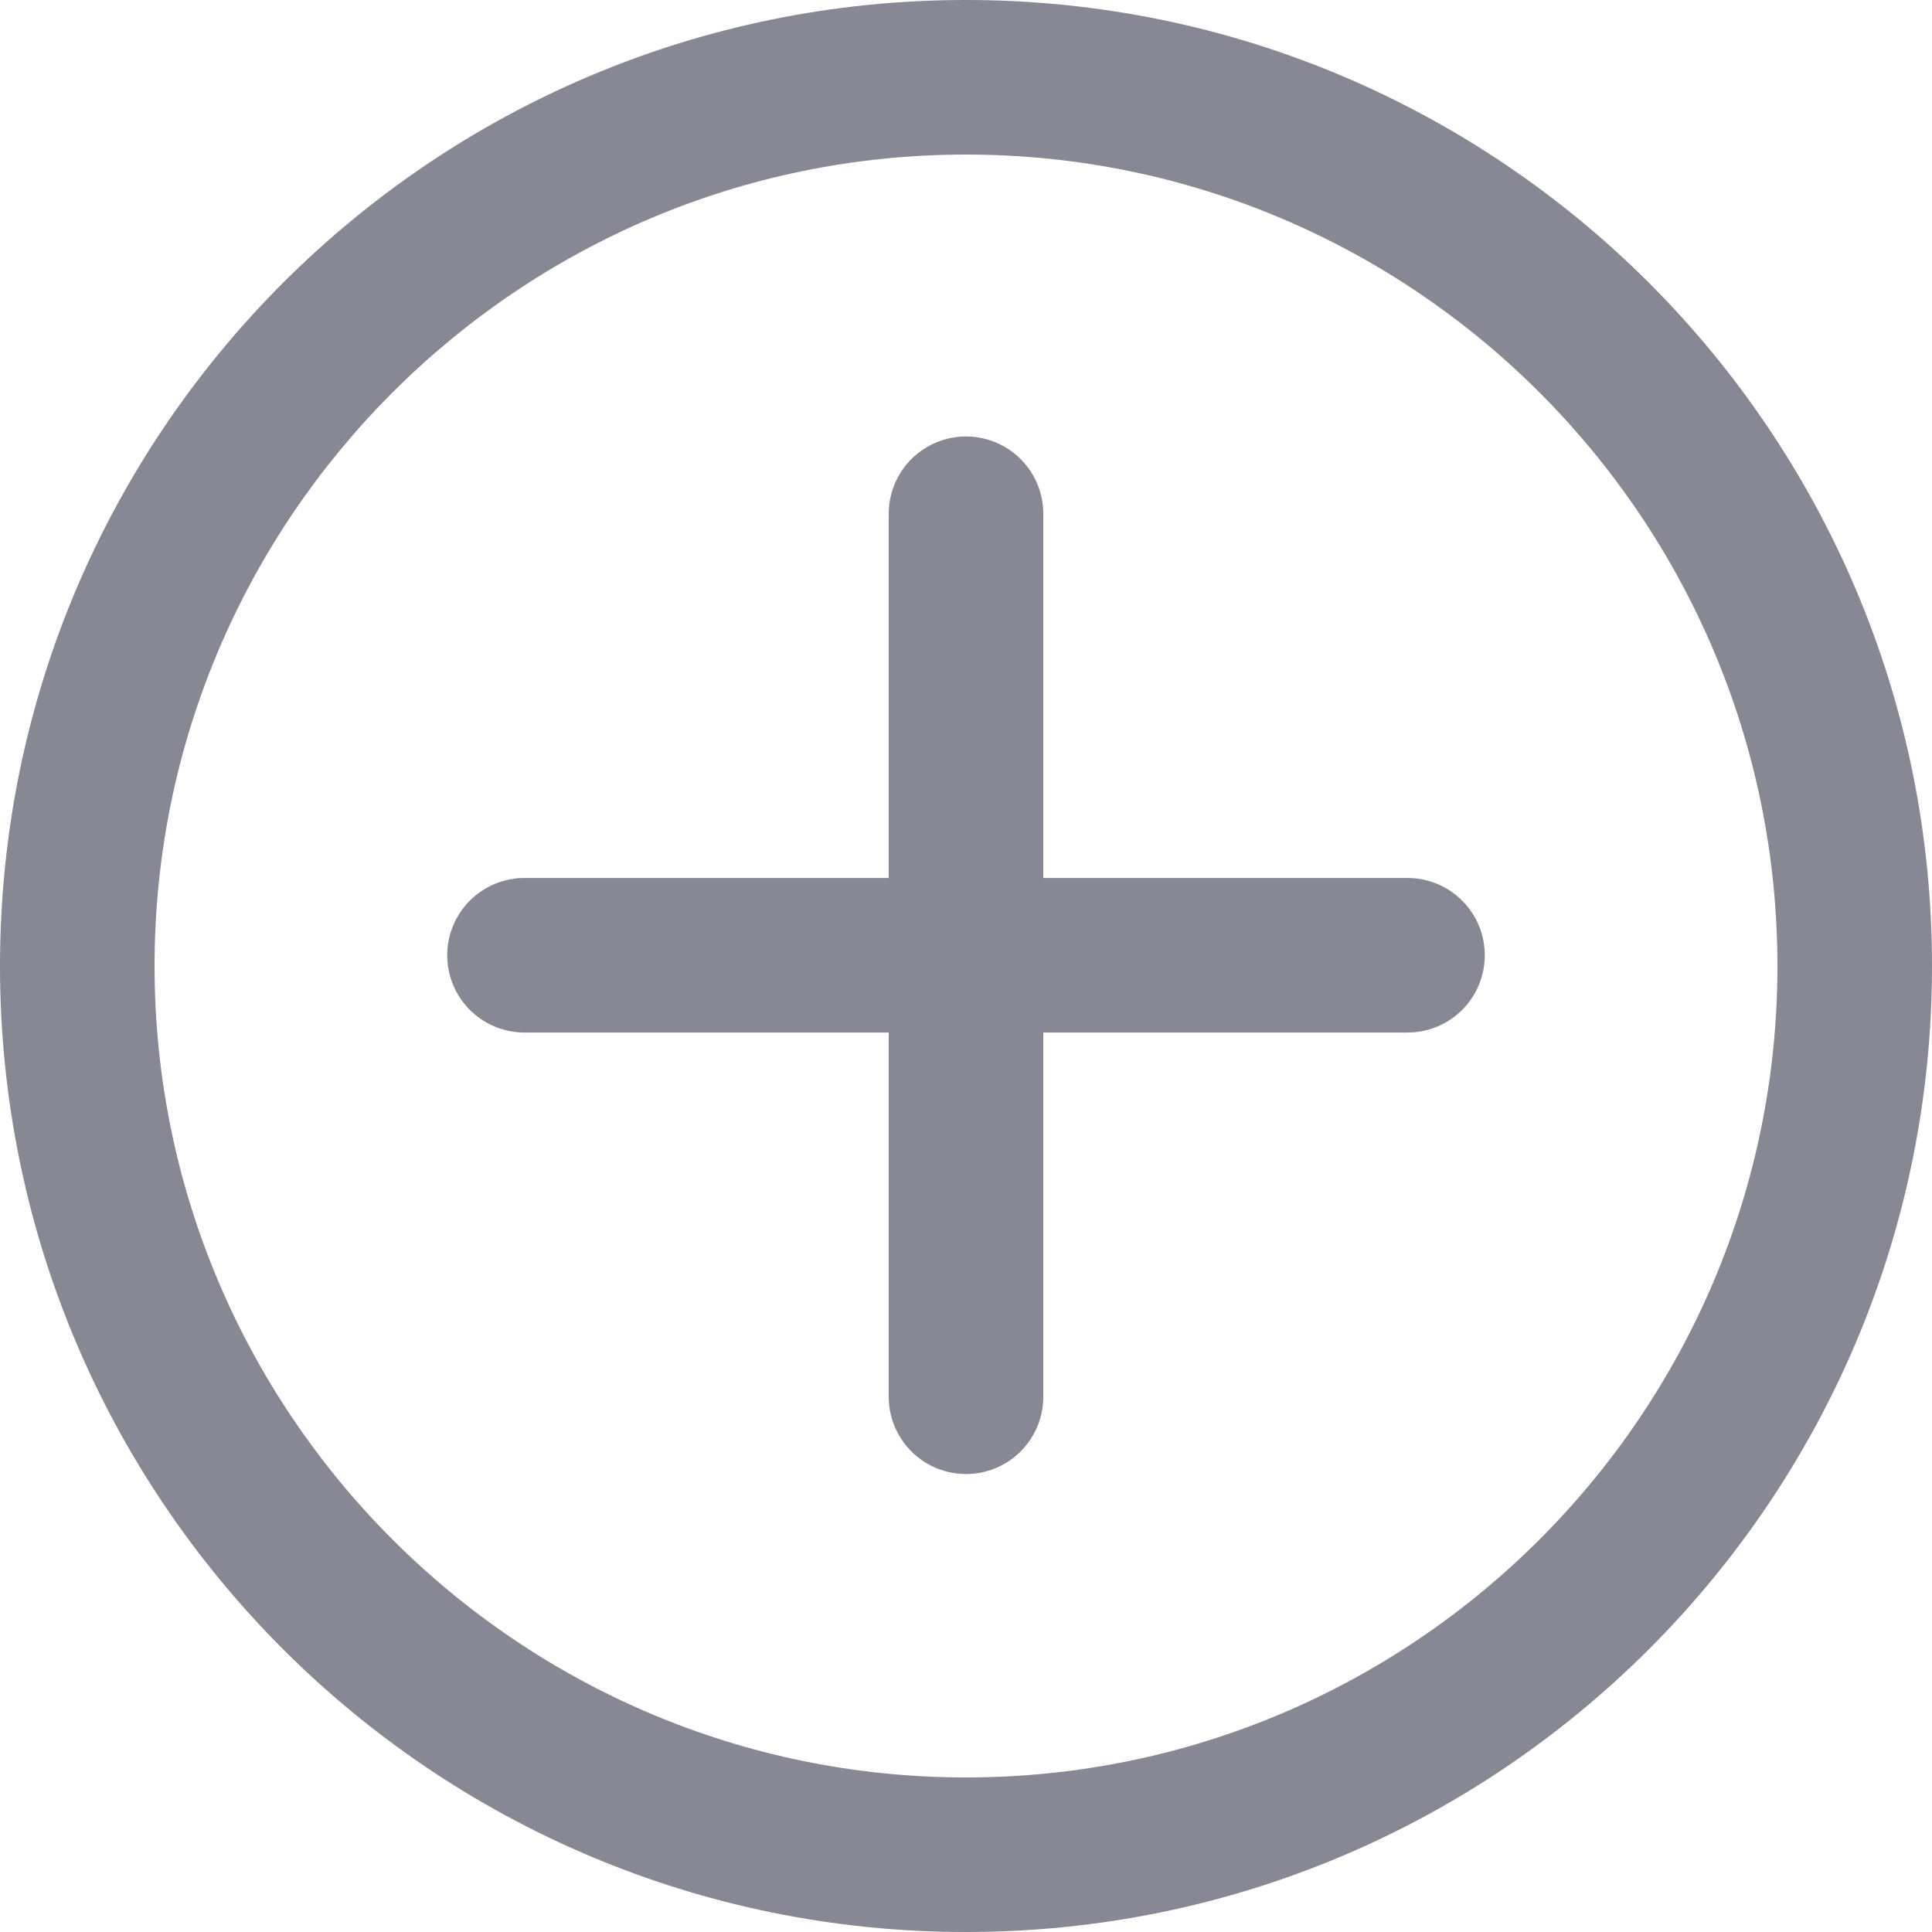<?xml version="1.0" encoding="UTF-8"?>
<svg xmlns="http://www.w3.org/2000/svg" version="1.1" viewBox="0 0 25 25">
  <defs>
    <style>
      .cls-1 {
        fill: none;
        stroke: #878893;
        stroke-linecap: round;
        stroke-linejoin: round;
        stroke-width: 2px;
      }

      .cls-2 {
        fill: #878893;
      }
    </style>
  </defs>
  <!-- Generator: Adobe Illustrator 28.6.0, SVG Export Plug-In . SVG Version: 1.2.0 Build 709)  -->
  <g>
    <g id="Home">
      <g id="Body">
        <path class="cls-2" d="M12.5,2c5.79,0,10.5,4.71,10.5,10.5s-4.71,10.5-10.5,10.5S2,18.29,2,12.5,6.71,2,12.5,2M12.5 0C5.596 0-0,5.596-0,12.5s5.596,12.5,12.5,12.5,12.5-5.596,12.5-12.5S19.404 0,12.5 0h0Z"/>
        <line class="cls-1" x1="12.5" y1="6.648" x2="12.5" y2="18.074"/>
        <line class="cls-1" x1="6.787" y1="12.361" x2="18.213" y2="12.361"/>
      </g>
    </g>
  </g>
</svg>